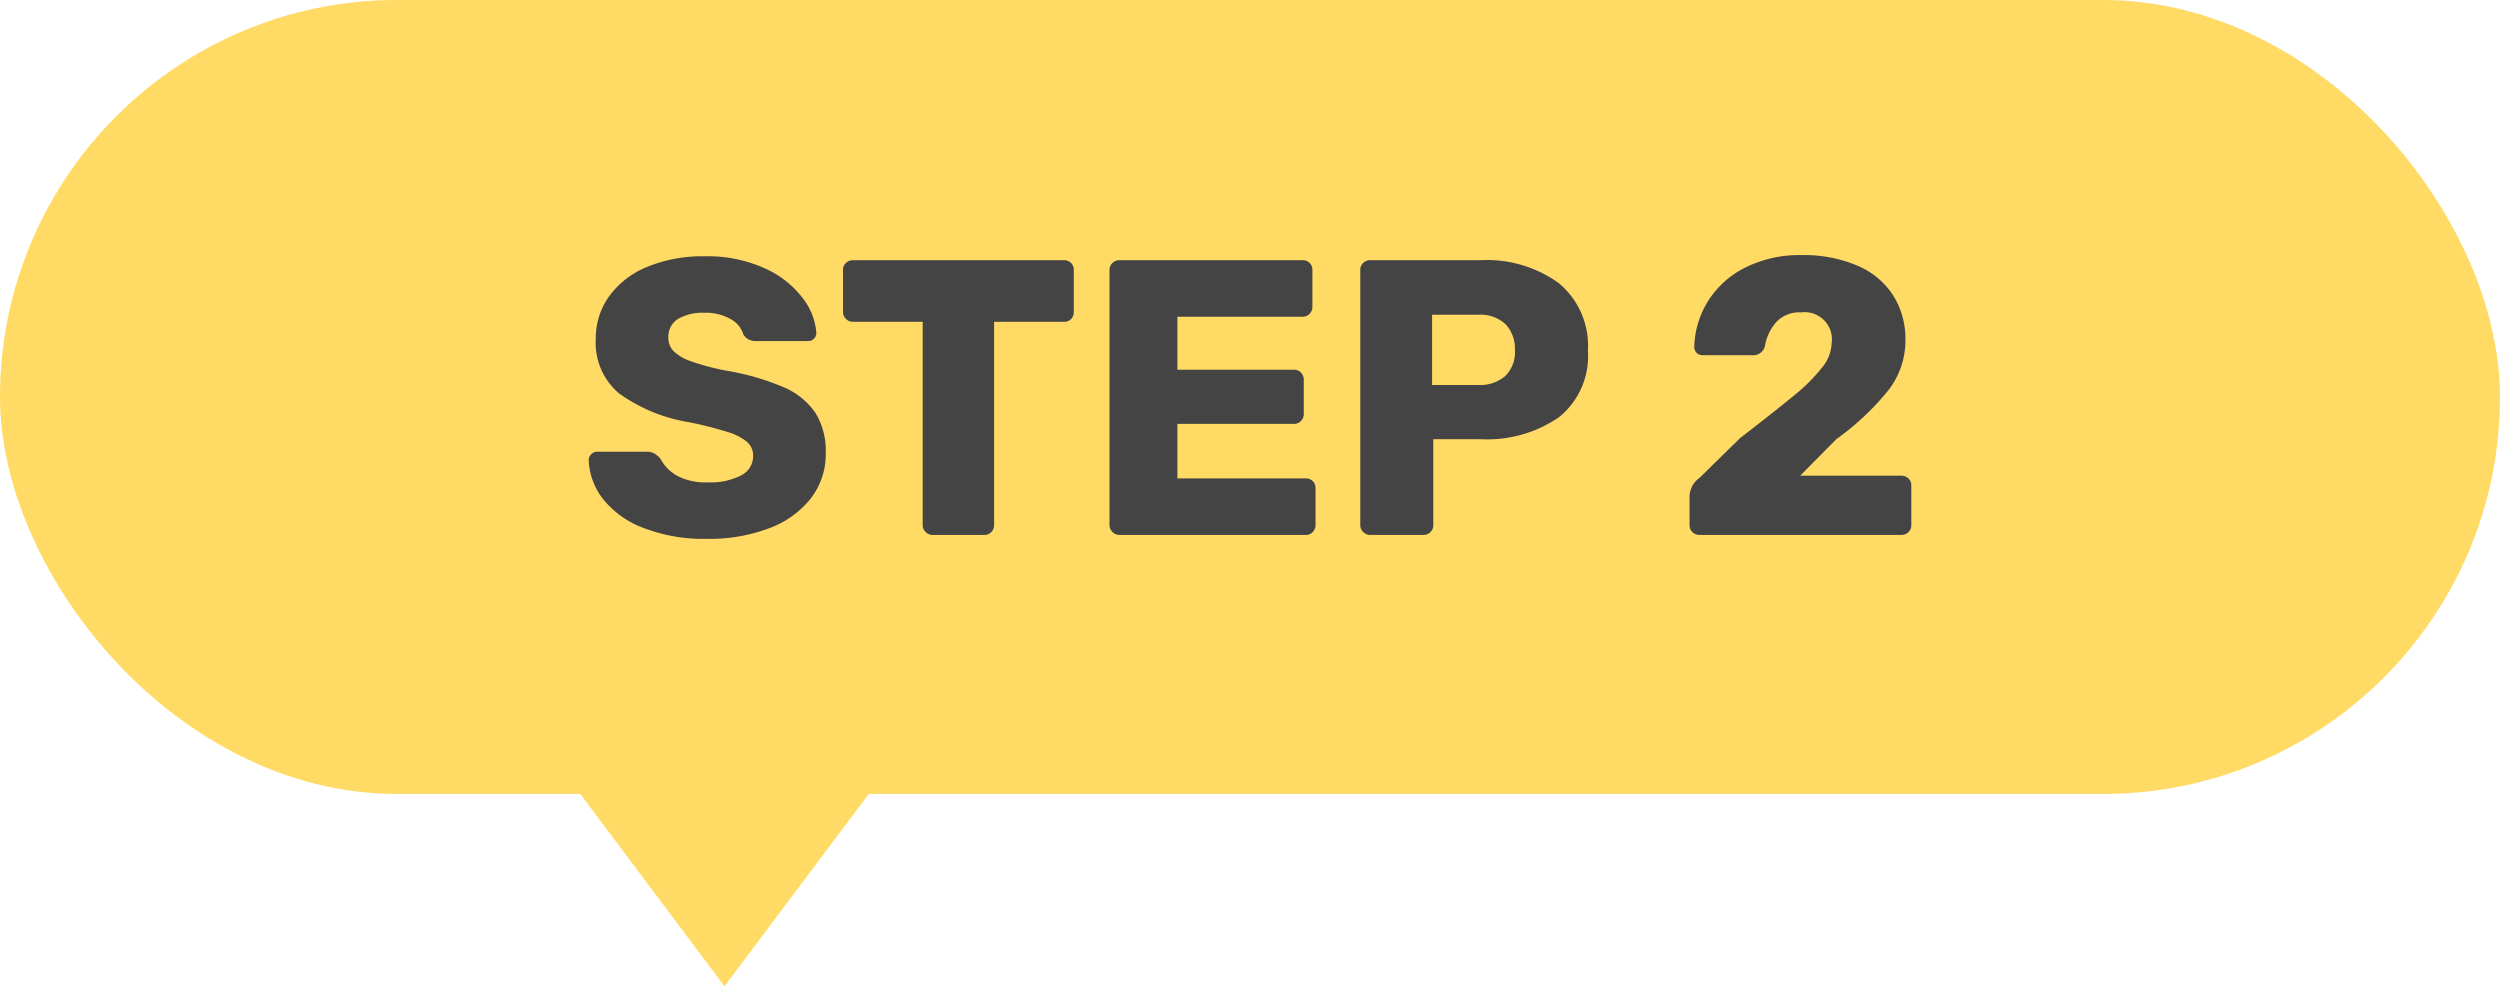 <?xml version="1.0" encoding="UTF-8"?> <svg xmlns="http://www.w3.org/2000/svg" width="127.4" height="50.26" viewBox="0 0 127.4 50.26"><g id="グループ_2618" data-name="グループ 2618" transform="translate(2151.42 2760.26)"><g id="グループ_2612" data-name="グループ 2612" transform="translate(-2406 -4737)"><g id="グループ_292" data-name="グループ 292"><rect id="長方形_209" data-name="長方形 209" width="127.4" height="40.46" rx="20.23" transform="translate(254.58 1976.74)" fill="#ffda65"></rect><path id="パス_3022" data-name="パス 3022" d="M6.62.2A8.547,8.547,0,0,1,3.36-.36,4.778,4.778,0,0,1,1.31-1.83,3.442,3.442,0,0,1,.58-3.82a.4.4,0,0,1,.13-.29.423.423,0,0,1,.31-.13H3.54a.751.751,0,0,1,.39.09,1.377,1.377,0,0,1,.31.27,2.079,2.079,0,0,0,.84.86,3.03,3.03,0,0,0,1.54.34,3.421,3.421,0,0,0,1.74-.36,1.1,1.1,0,0,0,.6-.98.926.926,0,0,0-.31-.72,2.767,2.767,0,0,0-.97-.5,19.955,19.955,0,0,0-1.96-.5A8.413,8.413,0,0,1,2.13-7.21,3.369,3.369,0,0,1,.94-9.98a3.679,3.679,0,0,1,.68-2.18,4.455,4.455,0,0,1,1.94-1.5A7.416,7.416,0,0,1,6.5-14.2a7.055,7.055,0,0,1,3.02.6,4.977,4.977,0,0,1,1.95,1.51,3.285,3.285,0,0,1,.71,1.79.407.407,0,0,1-.12.3.407.407,0,0,1-.3.12H9.12a.827.827,0,0,1-.39-.08.765.765,0,0,1-.27-.26A1.318,1.318,0,0,0,7.81-11a2.493,2.493,0,0,0-1.31-.32A2.485,2.485,0,0,0,5.12-11a1.058,1.058,0,0,0-.48.94.968.968,0,0,0,.27.7,2.4,2.4,0,0,0,.88.51,12.6,12.6,0,0,0,1.75.47,12.8,12.8,0,0,1,2.97.85,3.7,3.7,0,0,1,1.63,1.32,3.688,3.688,0,0,1,.52,2.03,3.684,3.684,0,0,1-.77,2.33A4.85,4.85,0,0,1,9.75-.33,8.629,8.629,0,0,1,6.62.2ZM18.1,0a.48.48,0,0,1-.35-.15A.48.48,0,0,1,17.6-.5V-10.86H14.04a.48.48,0,0,1-.35-.15.48.48,0,0,1-.15-.35V-13.5a.47.47,0,0,1,.15-.36.5.5,0,0,1,.35-.14H24.8a.487.487,0,0,1,.36.14.487.487,0,0,1,.14.36v2.14a.487.487,0,0,1-.14.36.487.487,0,0,1-.36.14H21.24V-.5a.5.5,0,0,1-.14.35.47.47,0,0,1-.36.15Zm9.52,0a.48.48,0,0,1-.35-.15.48.48,0,0,1-.15-.35v-13a.47.47,0,0,1,.15-.36.5.5,0,0,1,.35-.14h9.34a.487.487,0,0,1,.36.14.487.487,0,0,1,.14.36v1.88a.5.5,0,0,1-.14.35.47.47,0,0,1-.36.15H30.58v2.7h5.94a.47.47,0,0,1,.36.15.522.522,0,0,1,.14.37v1.74a.5.5,0,0,1-.14.35.47.47,0,0,1-.36.15H30.58v2.78h6.54a.487.487,0,0,1,.36.14.487.487,0,0,1,.14.36V-.5a.5.5,0,0,1-.14.35.47.47,0,0,1-.36.15ZM40.4,0a.48.48,0,0,1-.35-.15A.48.48,0,0,1,39.9-.5v-13a.47.47,0,0,1,.15-.36A.5.5,0,0,1,40.4-14H46a6.266,6.266,0,0,1,4.03,1.18A4.151,4.151,0,0,1,51.5-9.38a4,4,0,0,1-1.46,3.37A6.453,6.453,0,0,1,46-4.88H43.62V-.5a.47.47,0,0,1-.15.36A.522.522,0,0,1,43.1,0Zm5.5-7.64a1.988,1.988,0,0,0,1.38-.45,1.7,1.7,0,0,0,.5-1.33,1.813,1.813,0,0,0-.47-1.31,1.868,1.868,0,0,0-1.41-.49H43.56v3.58ZM57.2,0a.522.522,0,0,1-.37-.14.47.47,0,0,1-.15-.36V-1.92a1.178,1.178,0,0,1,.5-.98l2.08-2.04q1.82-1.4,2.76-2.18a8.841,8.841,0,0,0,1.42-1.42,2.062,2.062,0,0,0,.48-1.22,1.388,1.388,0,0,0-1.56-1.58,1.606,1.606,0,0,0-1.26.49,2.491,2.491,0,0,0-.58,1.23.614.614,0,0,1-.68.46h-2.5a.407.407,0,0,1-.3-.12.407.407,0,0,1-.12-.3,4.622,4.622,0,0,1,.71-2.35,4.719,4.719,0,0,1,1.9-1.7,6.122,6.122,0,0,1,2.83-.63,6.983,6.983,0,0,1,2.88.54,4.047,4.047,0,0,1,1.82,1.52,4.173,4.173,0,0,1,.62,2.28,4.127,4.127,0,0,1-.87,2.55,13.541,13.541,0,0,1-2.65,2.49L62.32-3.02h5.14a.522.522,0,0,1,.37.14.47.47,0,0,1,.15.36V-.5a.47.47,0,0,1-.15.36.522.522,0,0,1-.37.14Z" transform="translate(284 2004)" fill="#444"></path></g><path id="多角形_1" data-name="多角形 1" d="M7.5,0,15,10H0Z" transform="translate(299 2027) rotate(180)" fill="#ffda65"></path></g></g></svg> 